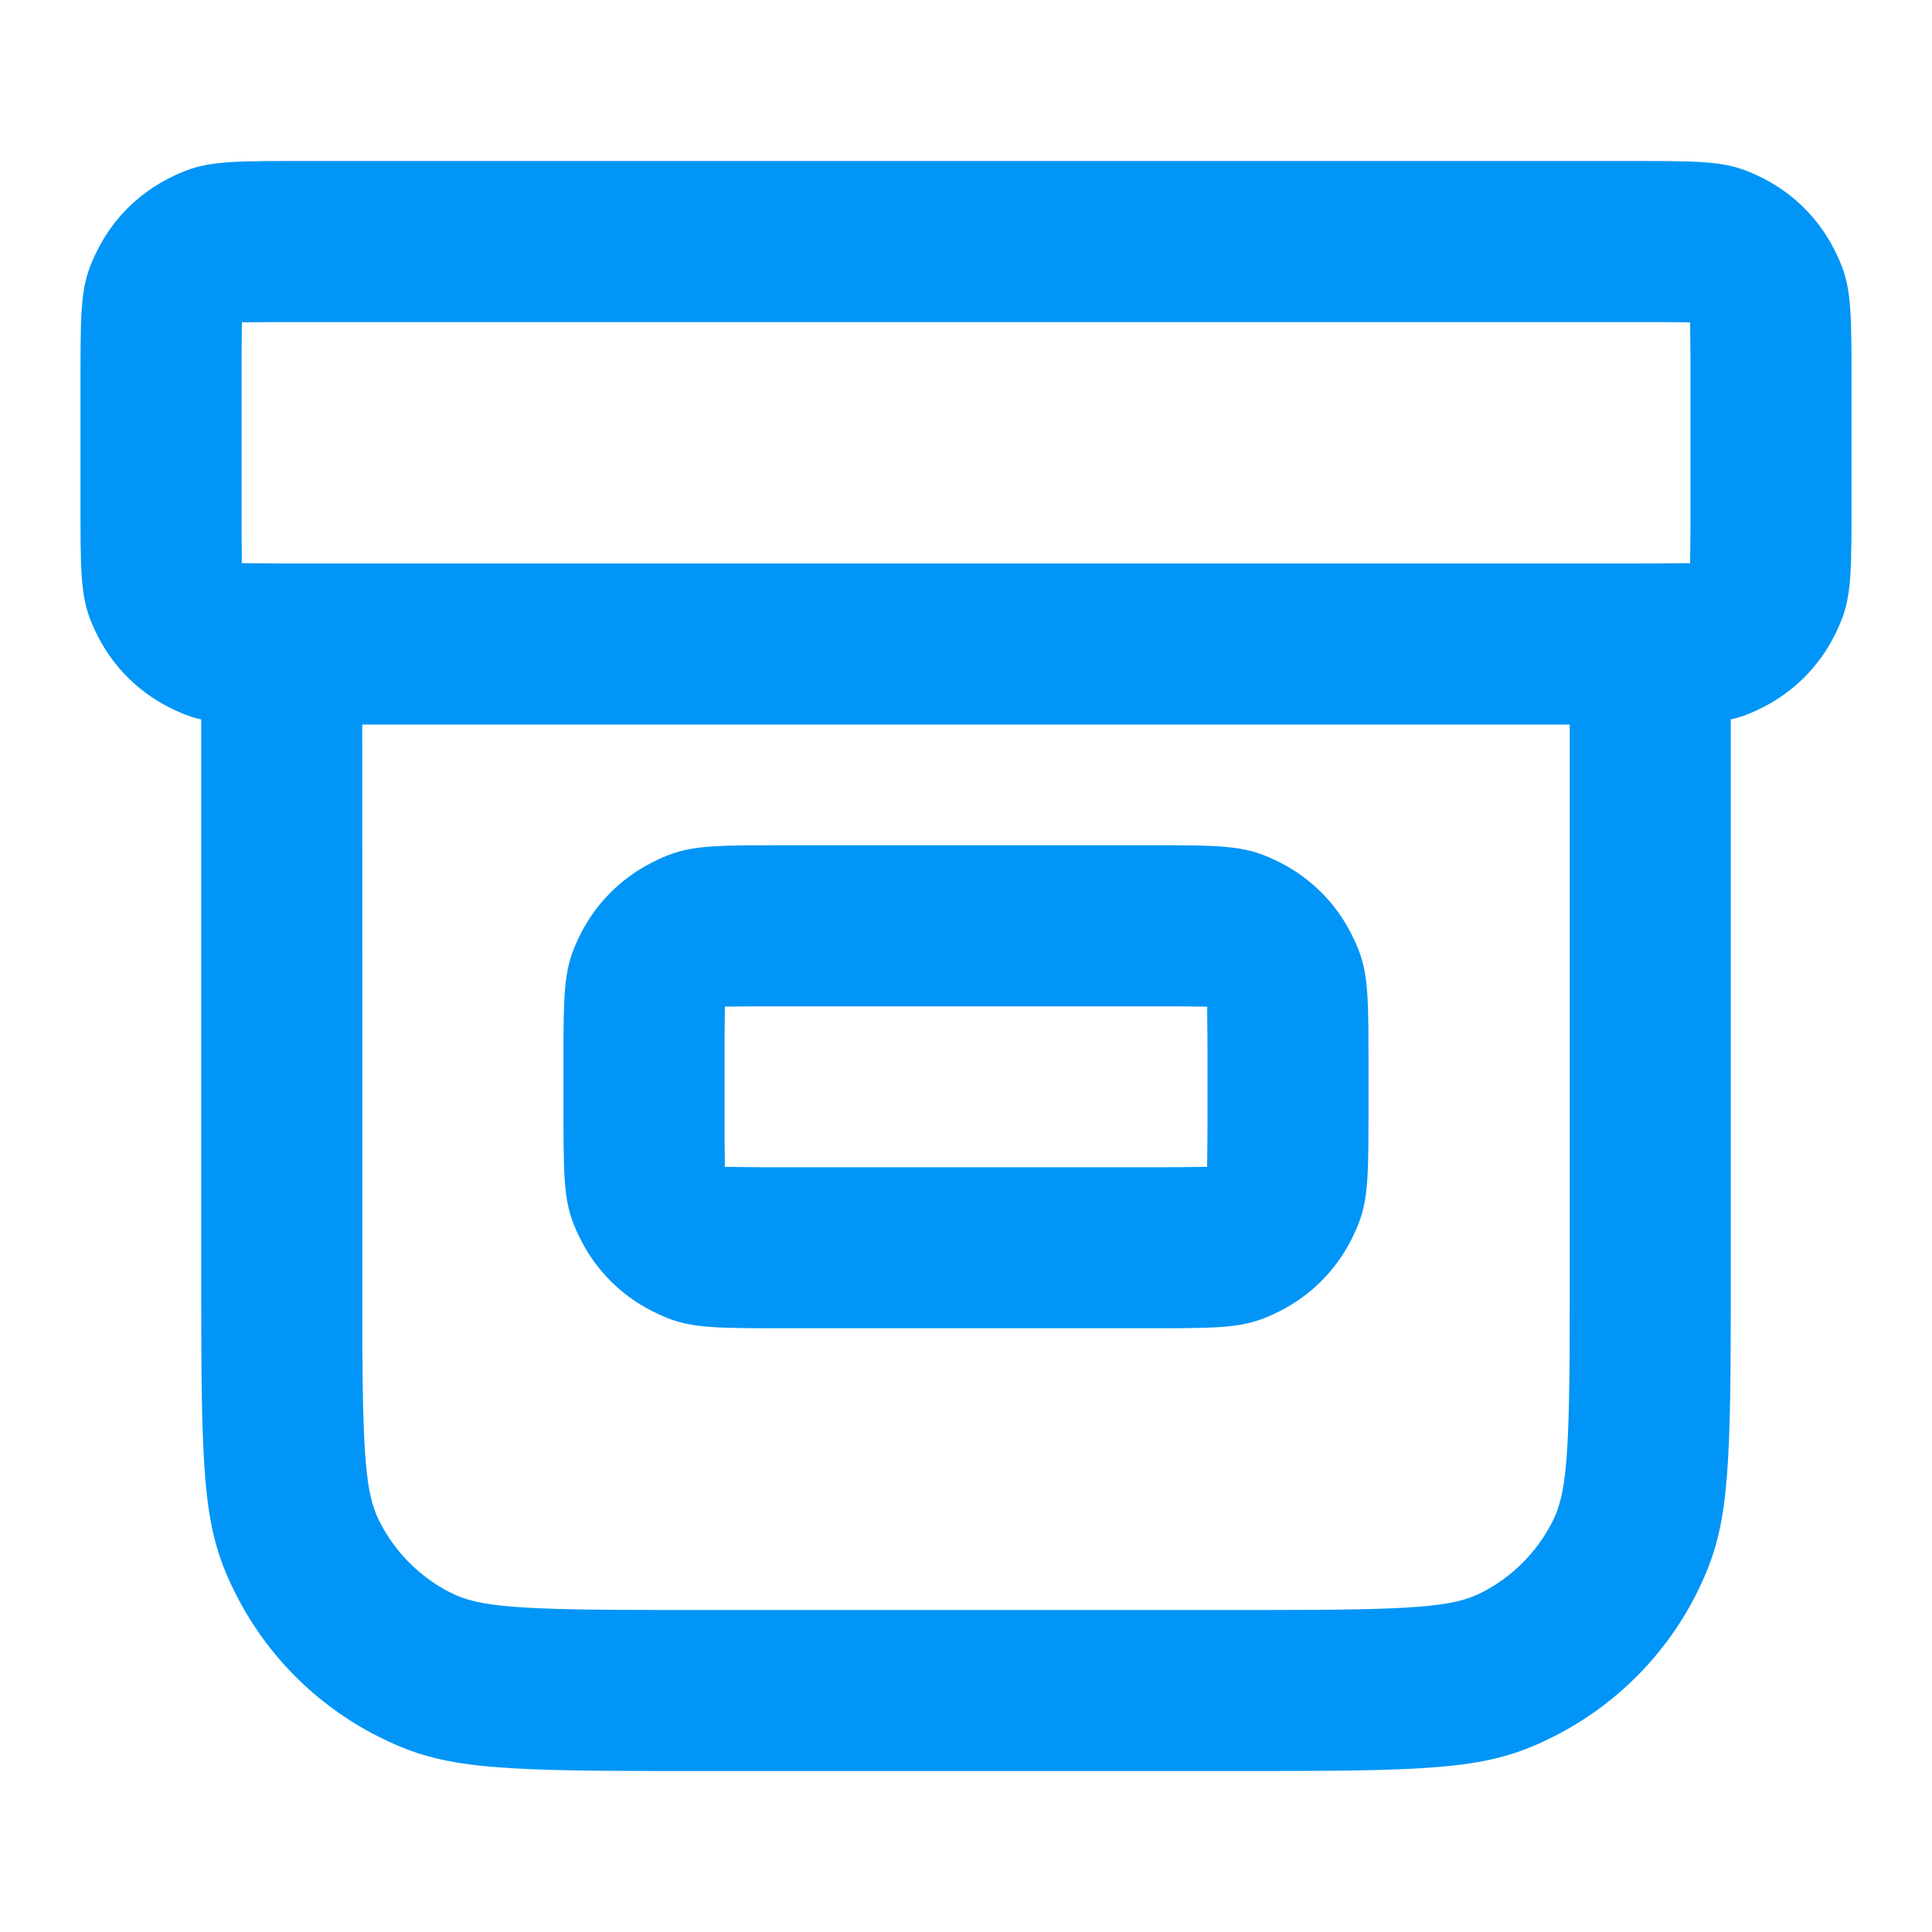 <svg width="24" height="24" viewBox="0 0 24 24" fill="none" xmlns="http://www.w3.org/2000/svg">
<path d="M20.4 2C21.301 2 21.514 2.017 21.908 2.218C22.284 2.41 22.59 2.716 22.782 3.092C22.983 3.486 23 3.699 23 4.6V6.4C23 7.301 22.983 7.514 22.782 7.908C22.59 8.284 22.284 8.59 21.908 8.782C21.787 8.844 21.683 8.888 21.57 8.92L21.5 8.937V16.2C21.5 18.405 21.459 18.999 21.111 19.721L21.064 19.817C20.68 20.569 20.068 21.18 19.316 21.564C18.548 21.955 18.001 22 15.7 22H8.3C5.999 22 5.452 21.955 4.684 21.564C3.932 21.18 3.32 20.569 2.936 19.816C2.545 19.048 2.5 18.501 2.5 16.2V8.937L2.429 8.92C2.345 8.896 2.266 8.865 2.18 8.825L2.092 8.782C1.716 8.59 1.41 8.284 1.218 7.908C1.017 7.514 1 7.301 1 6.4V4.6C1 3.699 1.017 3.486 1.218 3.092C1.41 2.716 1.716 2.41 2.092 2.218C2.486 2.017 2.699 2 3.6 2H20.4ZM19.5 9H4.5L4.501 16.663C4.507 18.105 4.549 18.543 4.695 18.861L4.718 18.907C4.91 19.284 5.216 19.59 5.592 19.782C5.947 19.963 6.401 20 8.3 20H15.7C17.599 20 18.053 19.963 18.408 19.782C18.784 19.59 19.09 19.284 19.282 18.908C19.463 18.553 19.5 18.099 19.5 16.2V9ZM14.596 10.5C15.335 10.504 15.544 10.533 15.908 10.718C16.284 10.91 16.59 11.216 16.782 11.592C16.983 11.986 17 12.199 17 13.1V13.9C17 14.801 16.983 15.014 16.782 15.408C16.59 15.784 16.284 16.09 15.908 16.282C15.514 16.483 15.301 16.5 14.4 16.5H9.6C8.699 16.5 8.486 16.483 8.092 16.282C7.716 16.09 7.41 15.784 7.218 15.408C7.017 15.014 7 14.801 7 13.9L7 12.904C7.004 12.165 7.033 11.955 7.218 11.591C7.41 11.216 7.716 10.91 8.092 10.718C8.486 10.517 8.699 10.5 9.6 10.5L14.596 10.5ZM9.364 12.501C9.129 12.502 9.03 12.506 9.005 12.504C9.006 12.53 9.002 12.629 9.001 12.864V14.136C9.002 14.371 9.006 14.47 9.003 14.495L9.003 14.496C9.033 14.494 9.159 14.499 9.473 14.5L9.6 14.5H14.4C14.808 14.5 14.963 14.493 14.995 14.496L14.996 14.496C14.994 14.467 14.999 14.341 15 14.027L15 13.9V13.1C15 12.692 14.993 12.537 14.997 12.505C14.97 12.506 14.871 12.502 14.636 12.501H9.364ZM3.364 4.001C3.129 4.002 3.03 4.006 3.005 4.003C3.006 4.03 3.002 4.129 3.001 4.364V6.636C3.002 6.871 3.006 6.97 3.003 6.995L3.003 6.996C3.033 6.994 3.159 6.999 3.473 7L3.6 7H20.4C20.808 7 20.963 6.993 20.995 6.997L20.996 6.996C20.994 6.967 20.999 6.841 21 6.527L21 6.4V4.6C21 4.192 20.993 4.037 20.997 4.005C20.97 4.006 20.871 4.002 20.636 4.001H3.364Z" fill="#0095F6"/>
</svg>
